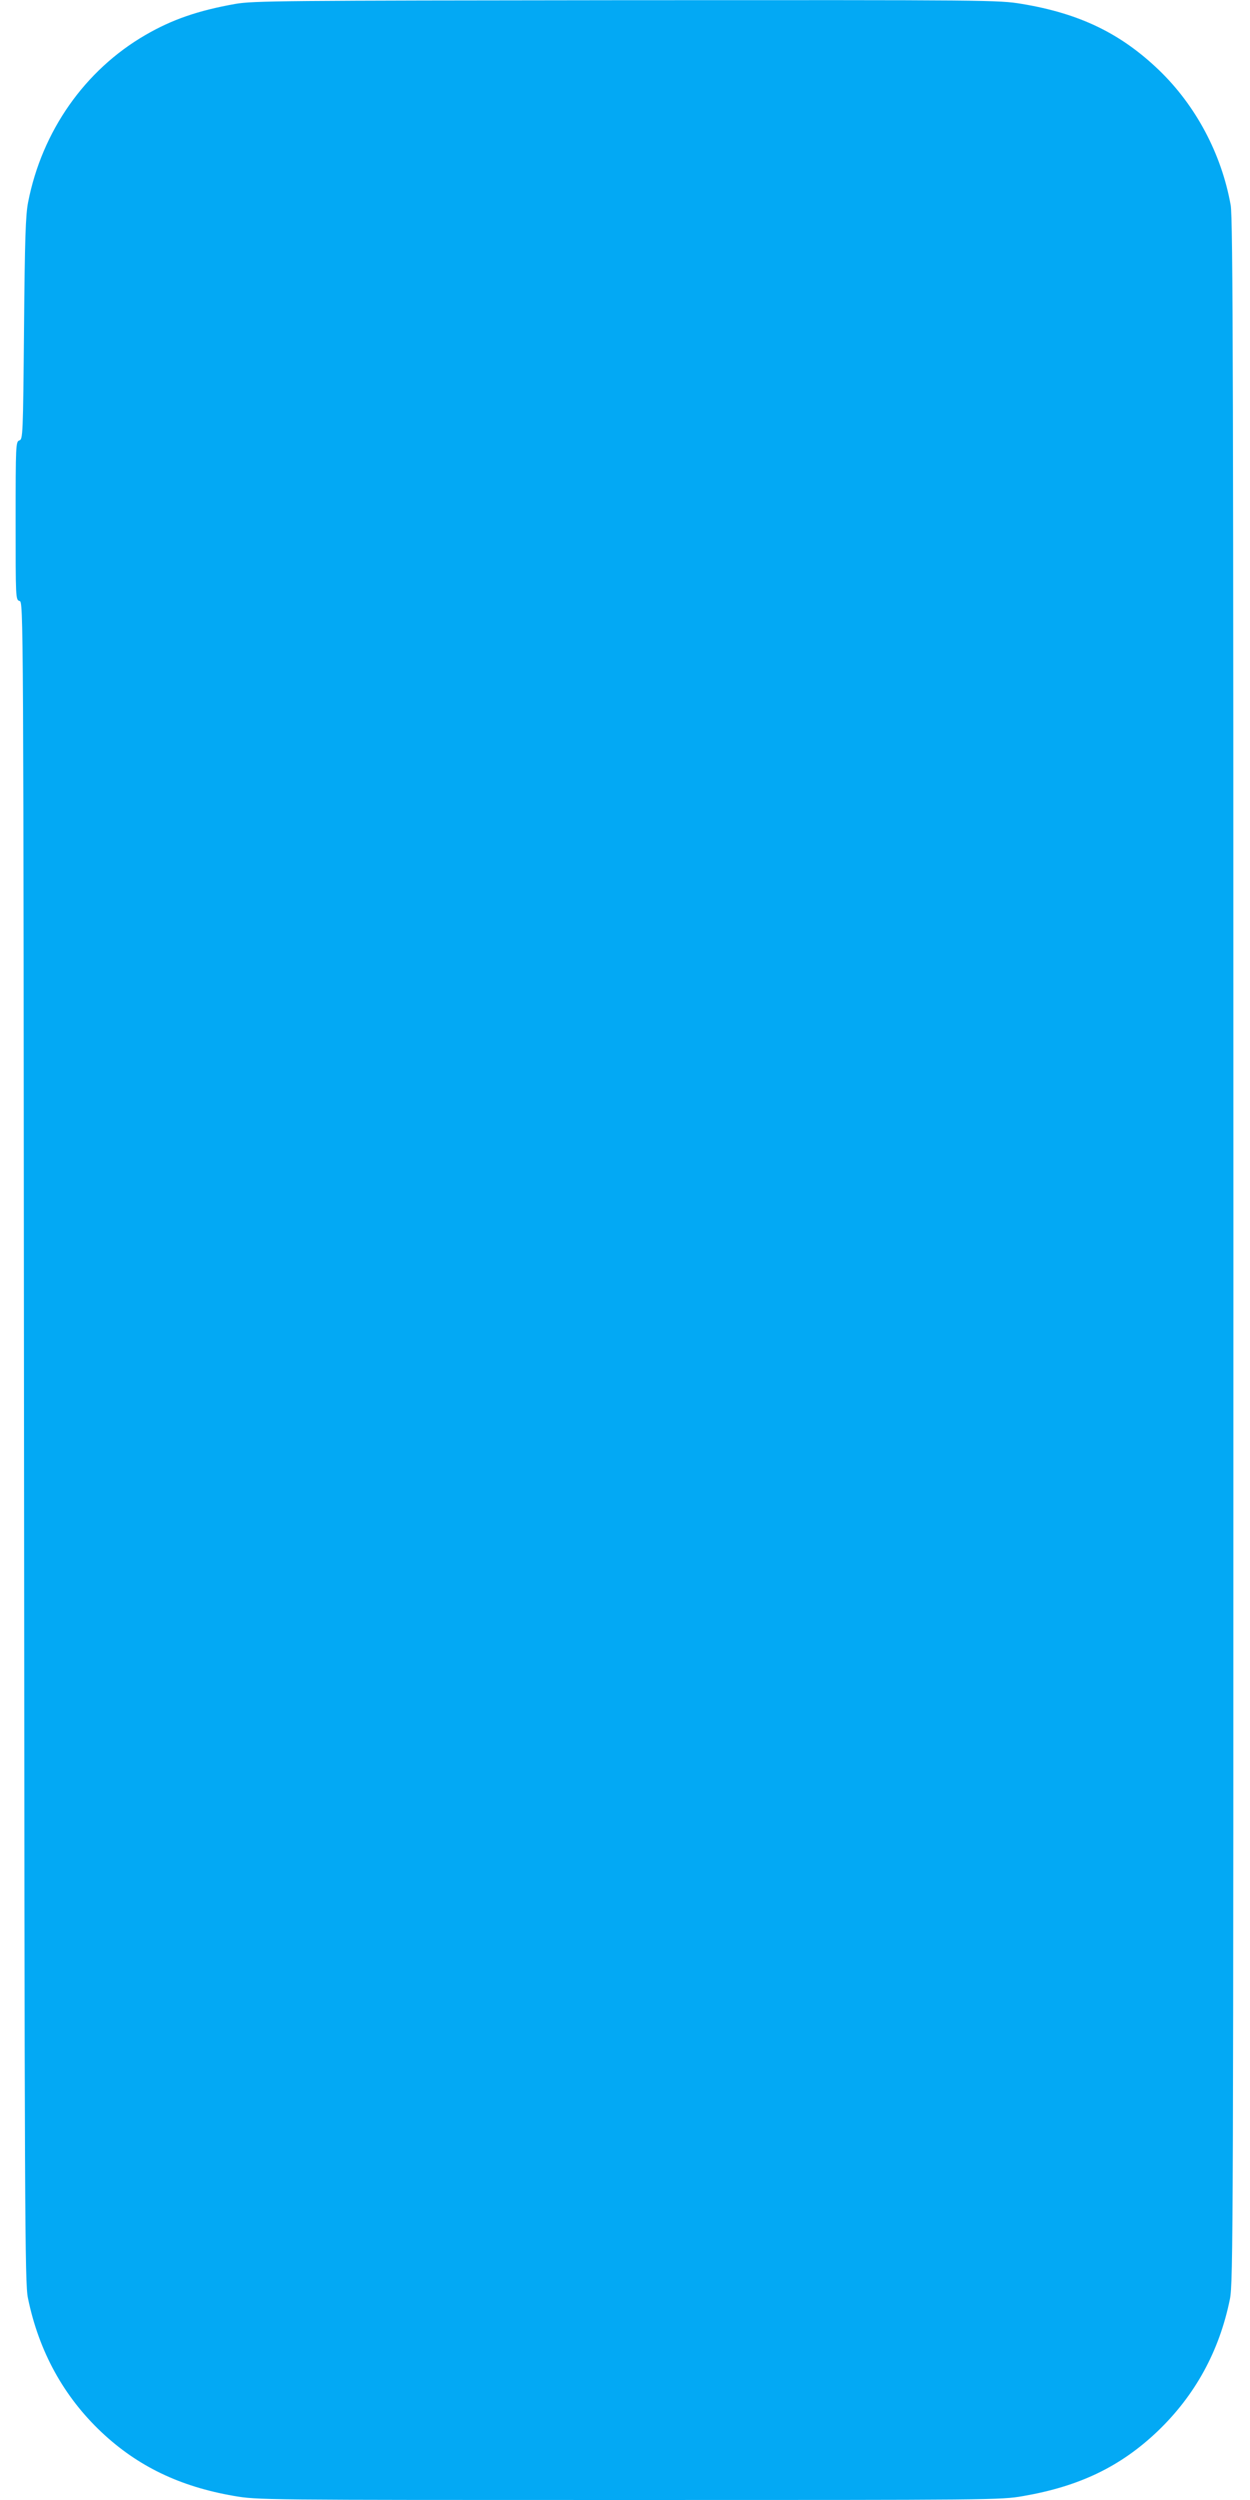 <?xml version="1.0" standalone="no"?>
<!DOCTYPE svg PUBLIC "-//W3C//DTD SVG 20010904//EN"
 "http://www.w3.org/TR/2001/REC-SVG-20010904/DTD/svg10.dtd">
<svg version="1.0" xmlns="http://www.w3.org/2000/svg"
 width="640pt" height="1280pt" viewBox="0 0 640 1280"
 preserveAspectRatio="xMidYMid meet">
<g transform="translate(0,1280) scale(0.1,-0.1)"
fill="#03a9f4" stroke="none">
<path d="M1205 12780 c-191 -34 -324 -80 -460 -159 -311 -180 -530 -493 -601
-856 -13 -65 -17 -189 -21 -647 -5 -546 -6 -568 -24 -573 -18 -6 -19 -22 -19
-412 0 -395 0 -405 20 -410 20 -5 20 -27 23 -4307 3 -3975 4 -4307 20 -4382
56 -274 184 -505 377 -687 185 -174 400 -278 677 -326 122 -21 131 -21 2023
-21 1859 0 1904 0 2018 20 289 50 499 151 689 332 192 184 316 410 370 676 17
83 18 350 18 5367 0 4407 -2 5292 -14 5355 -47 263 -179 510 -367 691 -197
189 -407 290 -702 339 -121 20 -156 20 -2025 19 -1769 -2 -1909 -3 -2002 -19z"/>
</g>
</svg>

